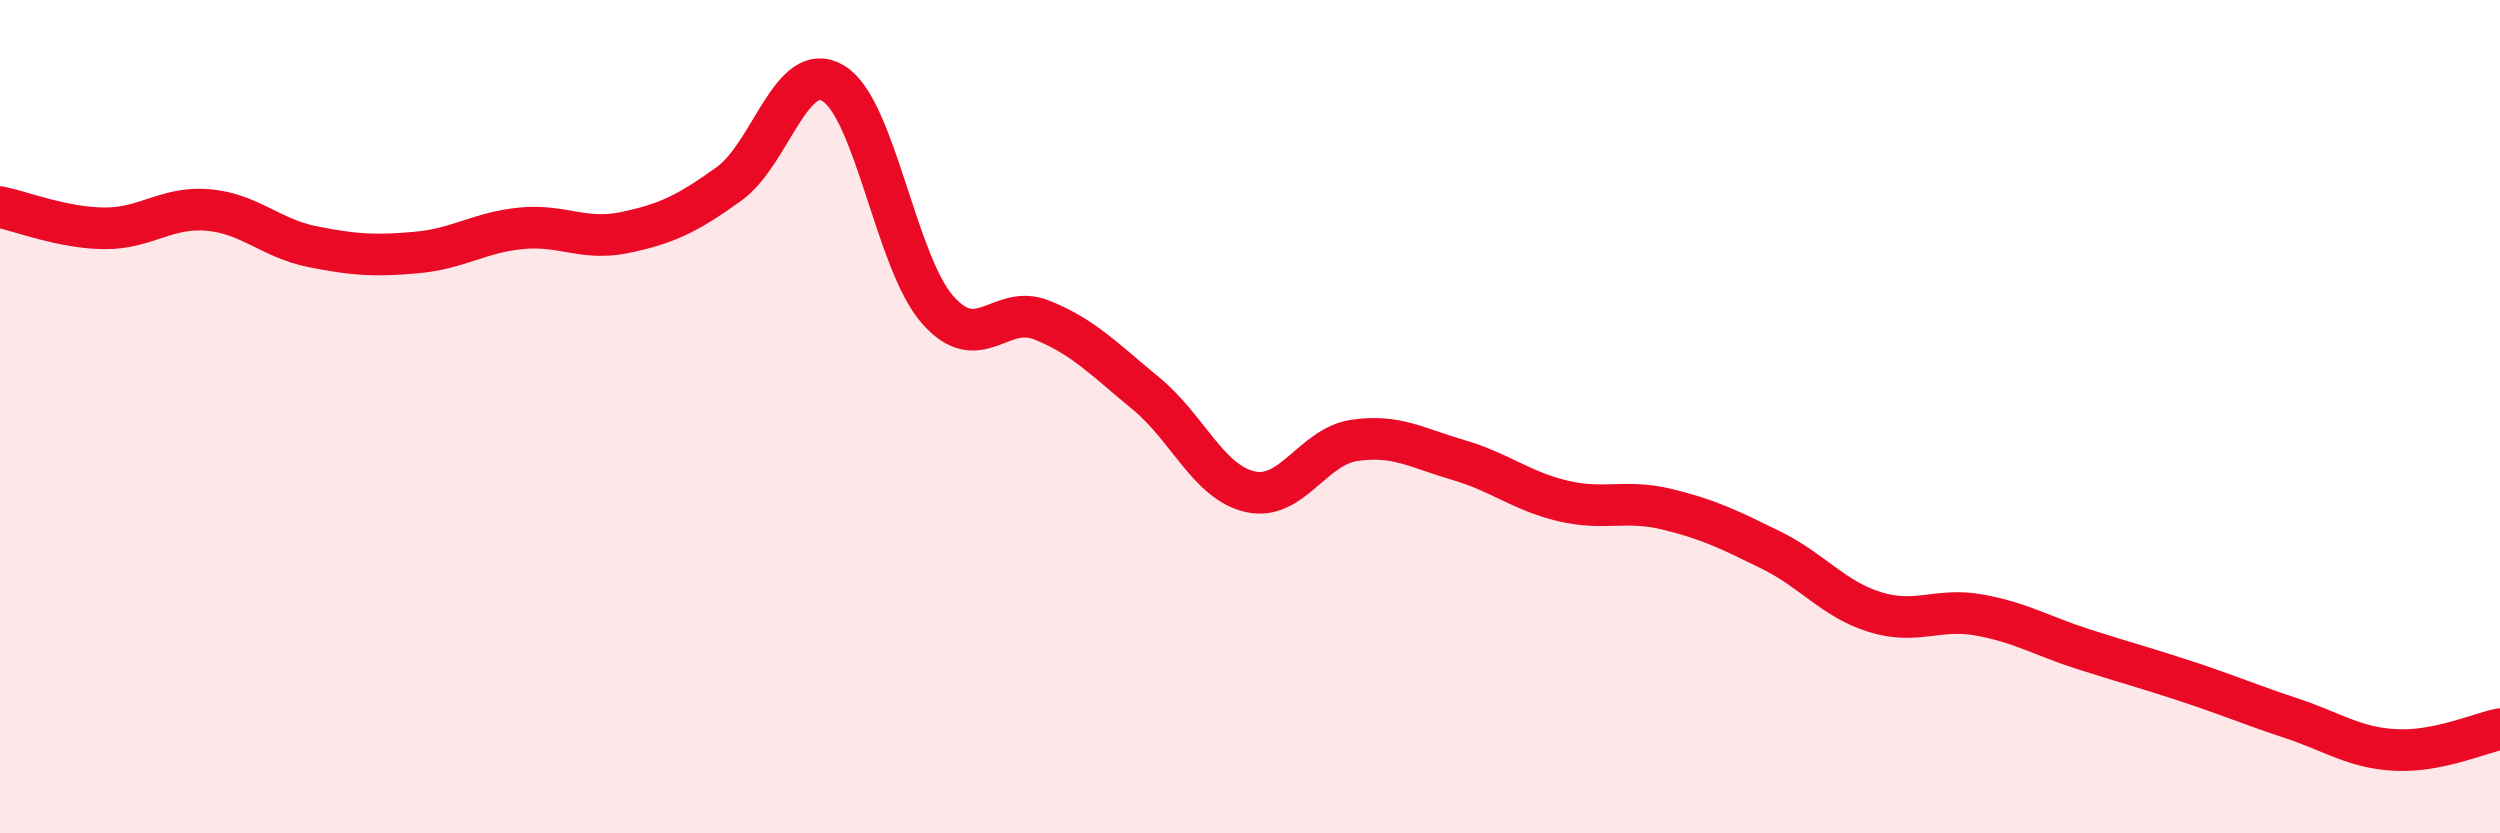 
    <svg width="60" height="20" viewBox="0 0 60 20" xmlns="http://www.w3.org/2000/svg">
      <path
        d="M 0,4.97 C 0.5,5.07 1.5,5.47 2.5,5.48 C 3.5,5.49 4,4.95 5,5.04 C 6,5.13 6.5,5.72 7.5,5.92 C 8.5,6.12 9,6.15 10,6.06 C 11,5.97 11.5,5.58 12.5,5.48 C 13.5,5.38 14,5.79 15,5.58 C 16,5.37 16.5,5.13 17.5,4.41 C 18.5,3.69 19,1.4 20,2 C 21,2.6 21.5,6.29 22.5,7.43 C 23.5,8.57 24,7.28 25,7.68 C 26,8.08 26.5,8.62 27.5,9.44 C 28.5,10.26 29,11.57 30,11.8 C 31,12.03 31.5,10.72 32.5,10.57 C 33.5,10.42 34,10.75 35,11.04 C 36,11.33 36.5,11.78 37.5,12.02 C 38.5,12.26 39,11.98 40,12.22 C 41,12.46 41.5,12.71 42.5,13.2 C 43.5,13.69 44,14.38 45,14.69 C 46,15 46.5,14.58 47.5,14.76 C 48.5,14.94 49,15.26 50,15.58 C 51,15.9 51.5,16.03 52.5,16.36 C 53.5,16.69 54,16.91 55,17.24 C 56,17.57 56.5,17.95 57.5,18 C 58.5,18.05 59.5,17.6 60,17.5L60 20L0 20Z"
        fill="#EB0A25"
        opacity="0.1"
        stroke-linecap="round"
        stroke-linejoin="round"
      />
      <path
        d="M 0,4.97 C 0.5,5.07 1.5,5.47 2.5,5.48 C 3.5,5.49 4,4.95 5,5.04 C 6,5.13 6.5,5.72 7.5,5.92 C 8.5,6.12 9,6.15 10,6.06 C 11,5.97 11.5,5.58 12.5,5.48 C 13.5,5.38 14,5.79 15,5.58 C 16,5.37 16.5,5.13 17.5,4.41 C 18.5,3.69 19,1.4 20,2 C 21,2.6 21.5,6.29 22.5,7.43 C 23.5,8.57 24,7.28 25,7.68 C 26,8.08 26.5,8.62 27.5,9.44 C 28.5,10.26 29,11.57 30,11.8 C 31,12.03 31.5,10.72 32.5,10.57 C 33.5,10.42 34,10.75 35,11.04 C 36,11.33 36.5,11.78 37.5,12.02 C 38.5,12.26 39,11.98 40,12.22 C 41,12.46 41.5,12.71 42.5,13.2 C 43.5,13.69 44,14.38 45,14.69 C 46,15 46.5,14.58 47.5,14.76 C 48.5,14.94 49,15.26 50,15.58 C 51,15.9 51.5,16.03 52.5,16.36 C 53.5,16.69 54,16.91 55,17.24 C 56,17.57 56.5,17.95 57.5,18 C 58.5,18.05 59.5,17.6 60,17.5"
        stroke="#EB0A25"
        stroke-width="1"
        fill="none"
        stroke-linecap="round"
        stroke-linejoin="round"
      />
    </svg>
  